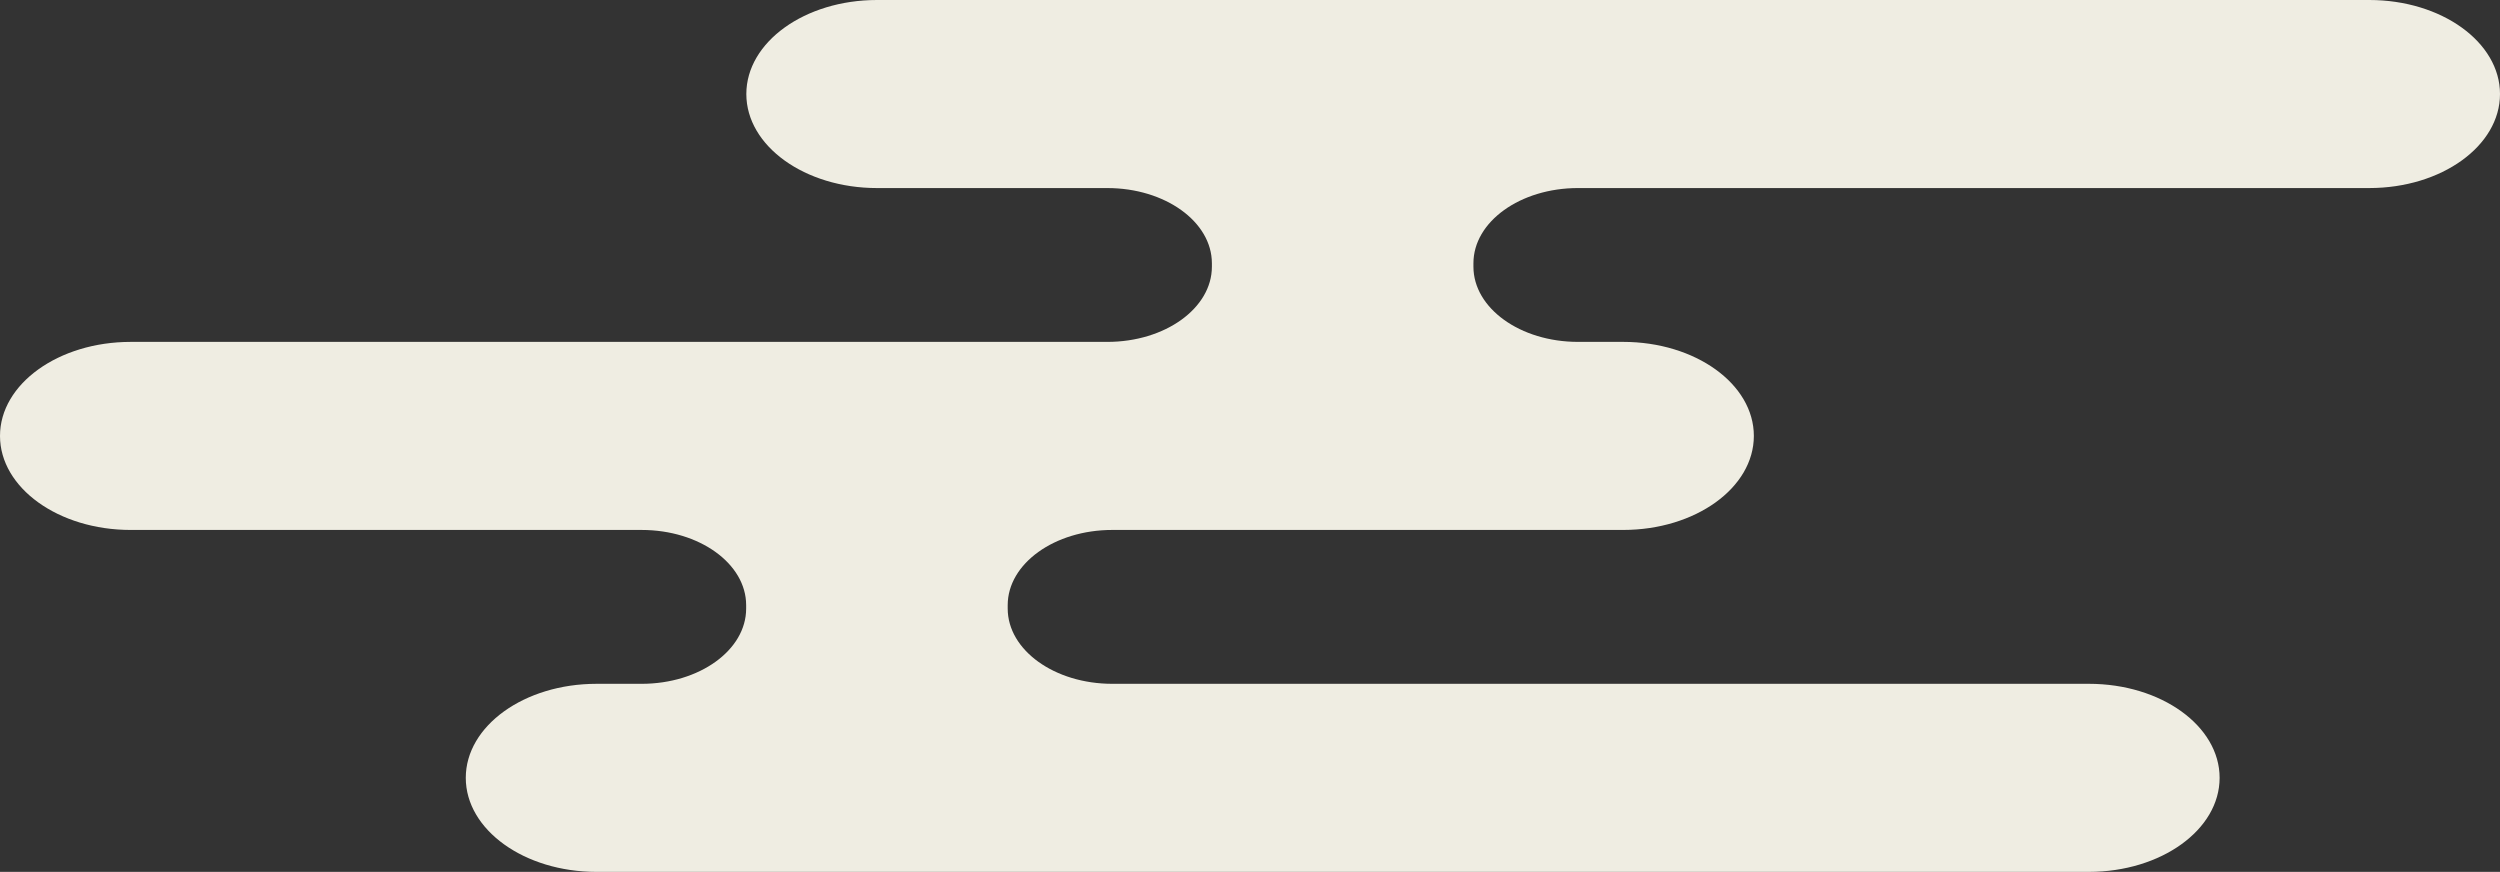 <svg id="cloud_03" xmlns="http://www.w3.org/2000/svg" width="380.756" height="132.788" viewBox="0 0 380.756 132.788">
  <rect x="0" y="0" width="380.756" height="132.788" fill="#333333" stroke="none"/>
  <g id="contents">
    <path id="パス_159" data-name="パス 159" d="M318.147,132.788c10.994,0,19.906-6.412,19.906-14.321s-8.912-14.321-19.906-14.321H169.4c-8.793,0-15.921-5.13-15.925-11.457v-.52c0-6.326,7.131-11.454,15.925-11.457h77.81c10.994,0,19.906-6.412,19.906-14.321s-8.912-14.321-19.906-14.321h-6.878c-8.792,0-15.921-5.126-15.925-11.452v-.525c0-6.326,7.132-11.452,15.925-11.452H360.85c10.994,0,19.906-6.412,19.906-14.321S371.843,0,360.85,0H133.574c-10.994,0-19.906,6.412-19.906,14.321s8.912,14.321,19.906,14.321h35.075c8.792,0,15.921,5.126,15.925,11.452v.525c0,6.326-7.132,11.452-15.925,11.452H19.906C8.912,52.071,0,58.482,0,66.392S8.912,80.713,19.906,80.713H97.723c8.792,0,15.918,5.131,15.918,11.457v.52c0,6.326-7.126,11.454-15.918,11.457H90.845c-10.994,0-19.906,6.412-19.906,14.321s8.912,14.321,19.906,14.321Z" transform="translate(0 0)" fill="#efede2"/>
  </g>
</svg>
